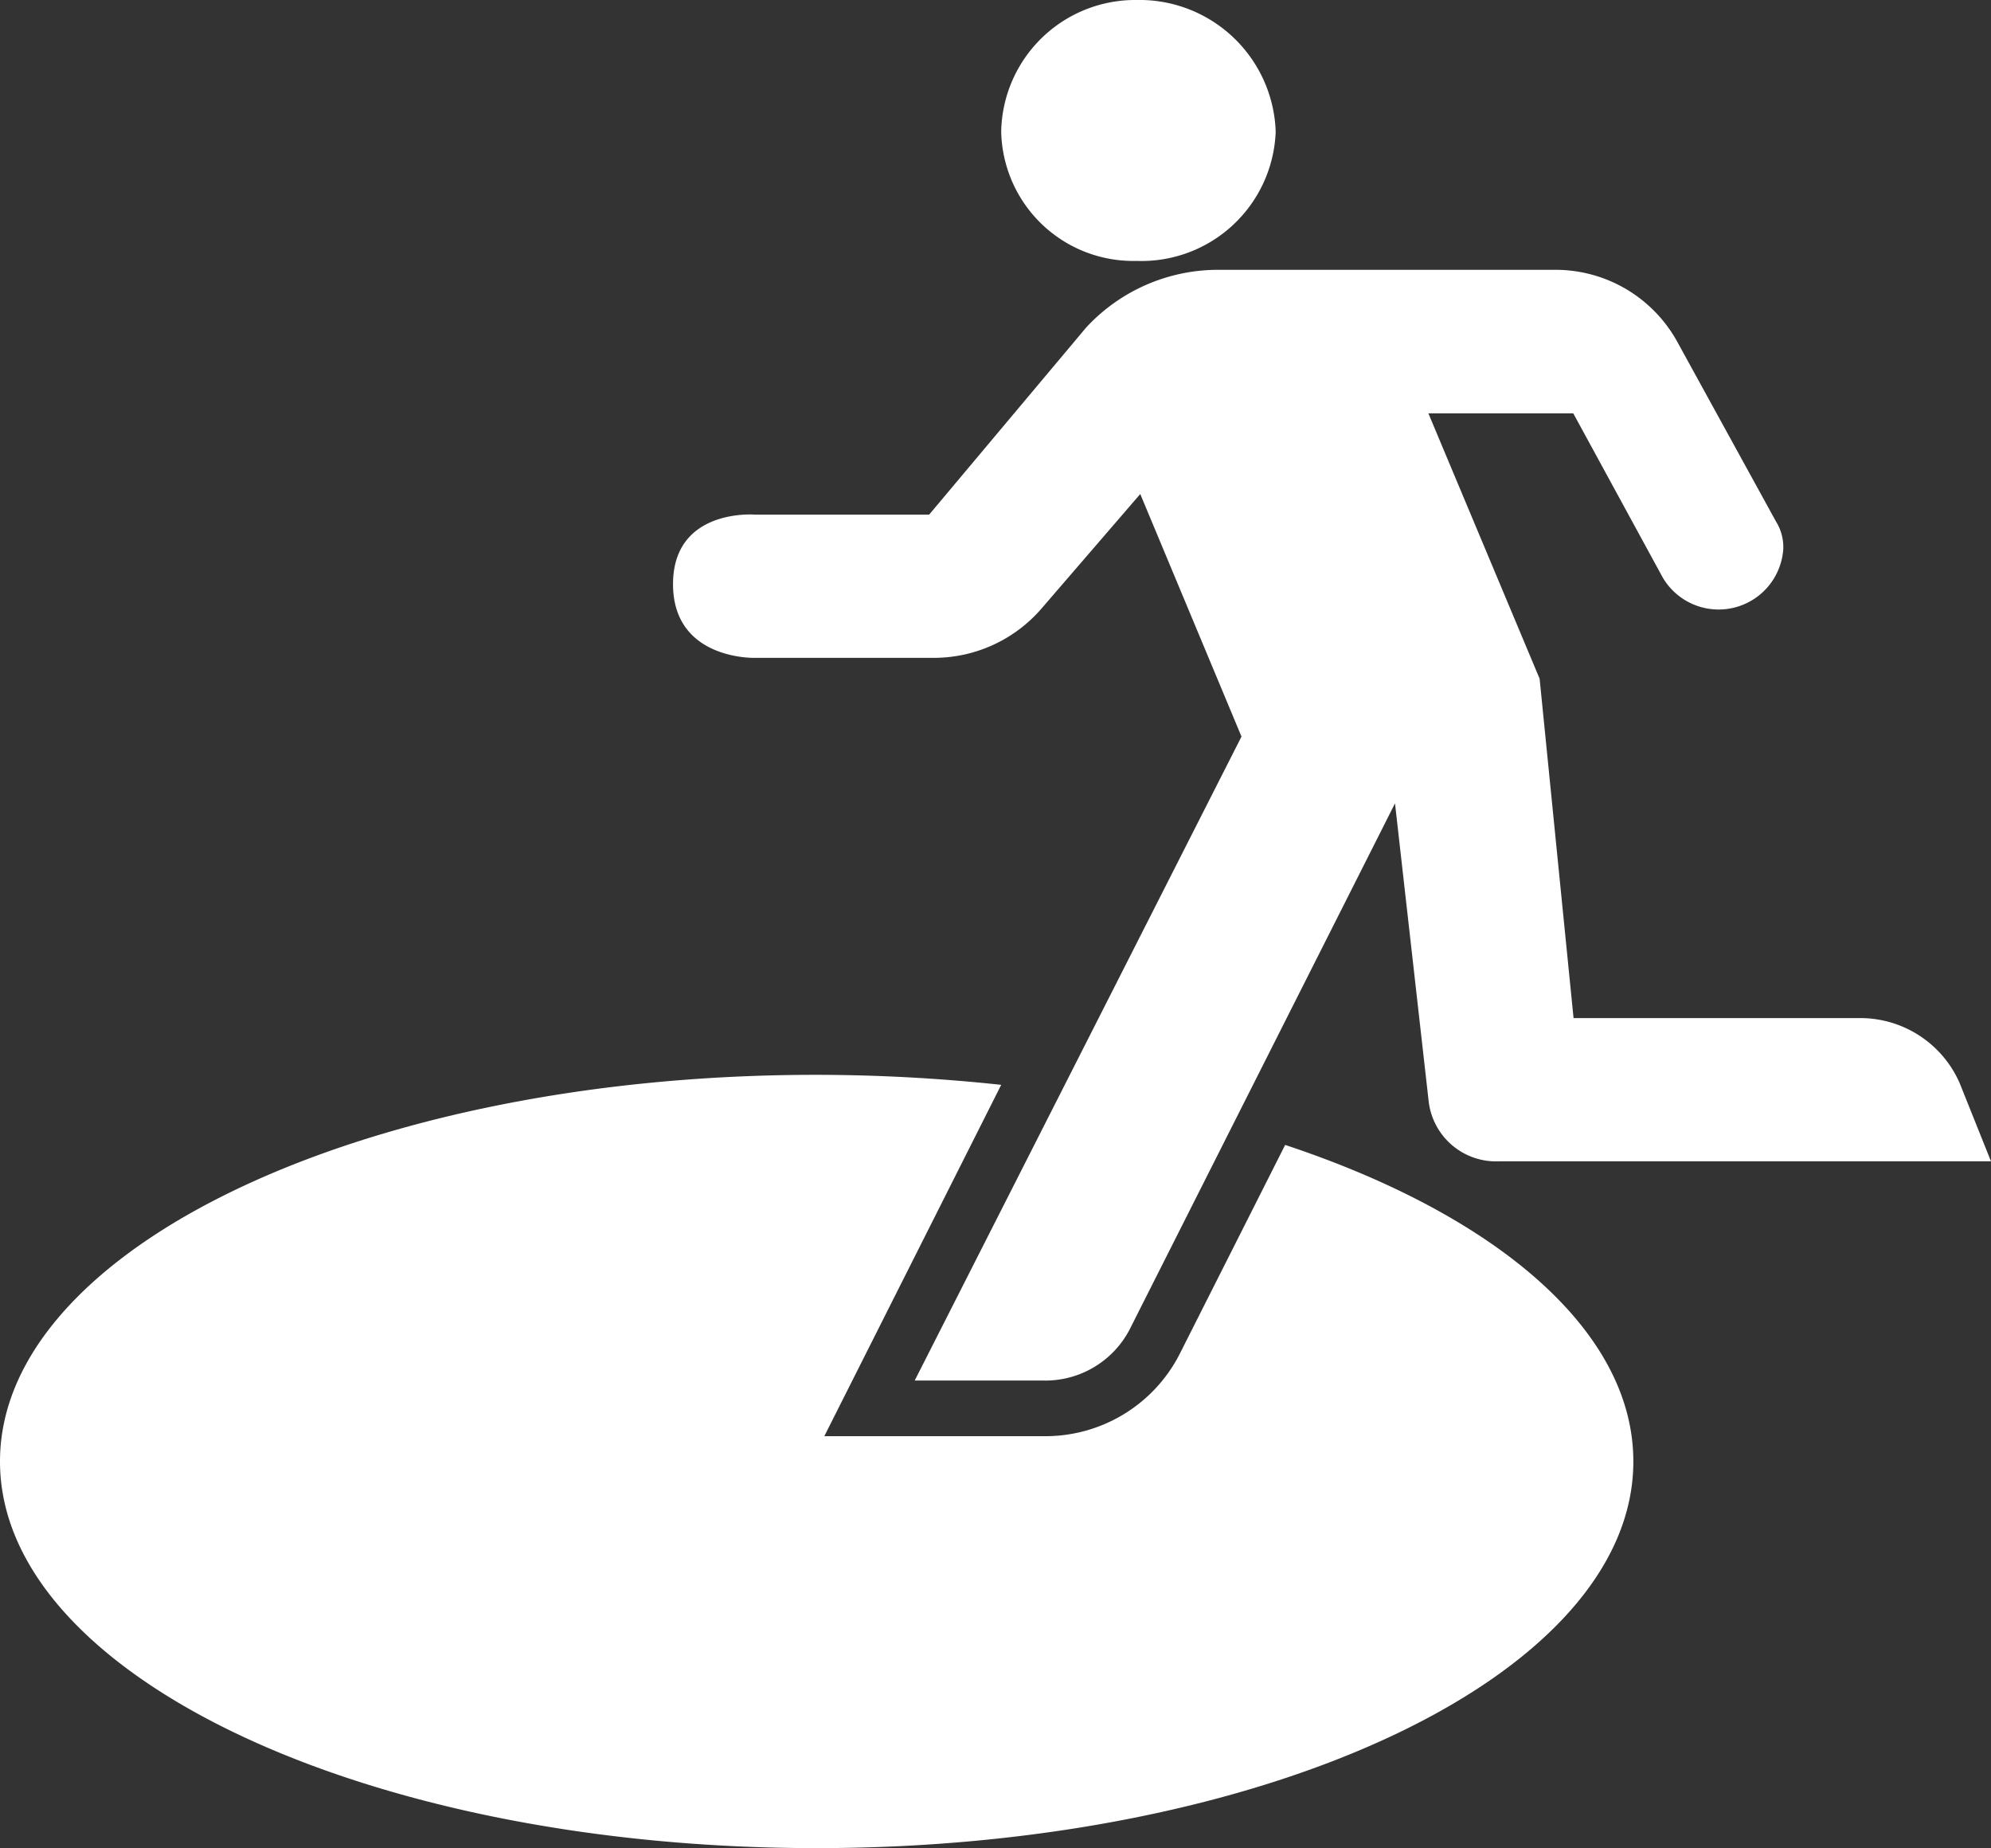 <svg xmlns="http://www.w3.org/2000/svg" viewBox="0 0 71.59 66.44"><rect x="0" y="0" width="71.59" height="66.44" fill="#333333" stroke="none"/><defs><style>.cls-1{fill:#fff;}</style></defs><g id="レイヤー_2" data-name="レイヤー 2"><g id="レイヤー_1-2" data-name="レイヤー 1"><path class="cls-1" d="M46.21,41.16,42.4,48.71a5.42,5.42,0,0,1-4.91,2.92H29.64L36,39a62.59,62.59,0,0,0-6.67-.36C13.15,38.64,0,44.86,0,52.54s13.15,13.9,29.36,13.9,29.37-6.22,29.37-13.9C58.73,47.83,53.78,43.67,46.21,41.16Z"/><path class="cls-1" d="M27.13,23.65h6.45a5.12,5.12,0,0,0,3.91-1.82L41,17.76l3.64,8.72L32.89,49.63h4.6a3.42,3.42,0,0,0,3.12-1.82l9.55-18.93,1.21,10.71a2.44,2.44,0,0,0,2.52,2.16h17.7l-1.13-2.82a3.9,3.9,0,0,0-3.55-2.33H56.58L55.36,24.4l-4-9.54h5.21l3.21,5.89a2.33,2.33,0,0,0,4.34-1,1.73,1.73,0,0,0-.26-1l-3.56-6.48a5,5,0,0,0-4.42-2.57H43.82a6.46,6.46,0,0,0-4.77,2.08l-5.64,6.72H27.13S24.2,18.27,24.2,21,27.13,23.65,27.13,23.65Z"/><path class="cls-1" d="M40.87,9.38a4.83,4.83,0,0,0,5-4.65,4.9,4.9,0,0,0-5-4.73A4.82,4.82,0,0,0,36,4.73,4.75,4.75,0,0,0,40.87,9.38Z"/></g></g></svg>